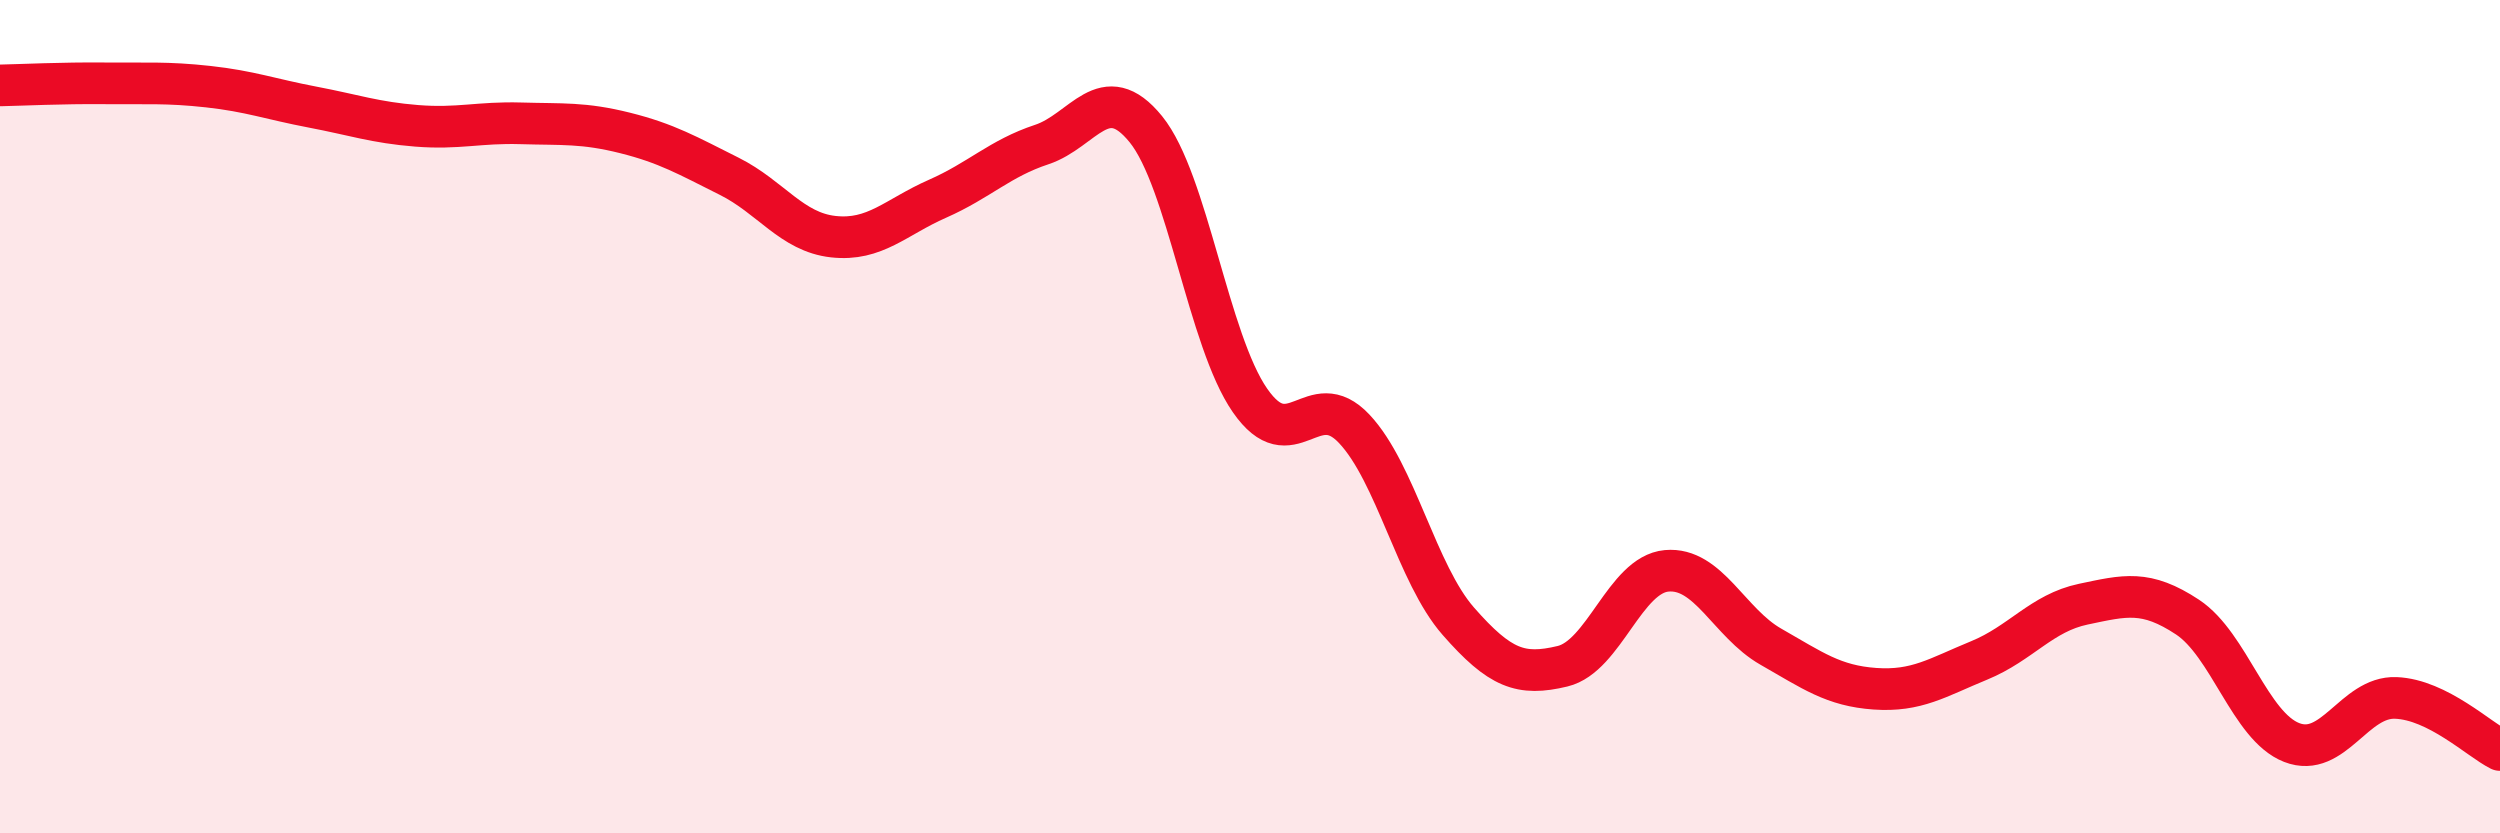 
    <svg width="60" height="20" viewBox="0 0 60 20" xmlns="http://www.w3.org/2000/svg">
      <path
        d="M 0,2.05 C 0.5,2.04 1.5,1.99 2.5,2 C 3.5,2.01 4,1.97 5,2.08 C 6,2.19 6.5,2.38 7.5,2.57 C 8.5,2.76 9,2.94 10,3.02 C 11,3.1 11.5,2.93 12.5,2.96 C 13.5,2.99 14,2.94 15,3.19 C 16,3.44 16.5,3.73 17.5,4.23 C 18.5,4.73 19,5.57 20,5.68 C 21,5.79 21.5,5.21 22.5,4.77 C 23.5,4.33 24,3.8 25,3.47 C 26,3.14 26.5,1.87 27.5,3.1 C 28.5,4.33 29,8.17 30,9.61 C 31,11.05 31.5,9.23 32.5,10.29 C 33.5,11.35 34,13.77 35,14.91 C 36,16.05 36.5,16.23 37.5,15.99 C 38.5,15.75 39,13.79 40,13.7 C 41,13.61 41.5,14.95 42.5,15.52 C 43.5,16.09 44,16.46 45,16.53 C 46,16.6 46.5,16.26 47.5,15.85 C 48.5,15.44 49,14.71 50,14.5 C 51,14.29 51.5,14.15 52.5,14.81 C 53.5,15.47 54,17.43 55,17.82 C 56,18.21 56.5,16.71 57.5,16.75 C 58.5,16.79 59.5,17.75 60,18L60 20L0 20Z"
        fill="#EB0A25"
        opacity="0.1"
        stroke-linecap="round"
        stroke-linejoin="round"
      />
      <path
        d="M 0,2.05 C 0.5,2.04 1.5,1.99 2.5,2 C 3.5,2.01 4,1.97 5,2.08 C 6,2.19 6.5,2.38 7.5,2.57 C 8.5,2.76 9,2.94 10,3.02 C 11,3.1 11.5,2.93 12.5,2.96 C 13.5,2.99 14,2.94 15,3.19 C 16,3.44 16.5,3.73 17.5,4.23 C 18.5,4.73 19,5.57 20,5.68 C 21,5.79 21.5,5.21 22.5,4.77 C 23.5,4.33 24,3.8 25,3.47 C 26,3.14 26.5,1.87 27.5,3.1 C 28.5,4.33 29,8.17 30,9.61 C 31,11.05 31.5,9.23 32.5,10.29 C 33.5,11.35 34,13.77 35,14.91 C 36,16.05 36.5,16.23 37.5,15.99 C 38.5,15.75 39,13.79 40,13.7 C 41,13.61 41.5,14.95 42.5,15.52 C 43.5,16.09 44,16.46 45,16.53 C 46,16.6 46.5,16.26 47.5,15.85 C 48.5,15.44 49,14.71 50,14.5 C 51,14.29 51.5,14.15 52.5,14.81 C 53.5,15.47 54,17.43 55,17.82 C 56,18.21 56.5,16.71 57.5,16.75 C 58.5,16.79 59.5,17.75 60,18"
        stroke="#EB0A25"
        stroke-width="1"
        fill="none"
        stroke-linecap="round"
        stroke-linejoin="round"
      />
    </svg>
  